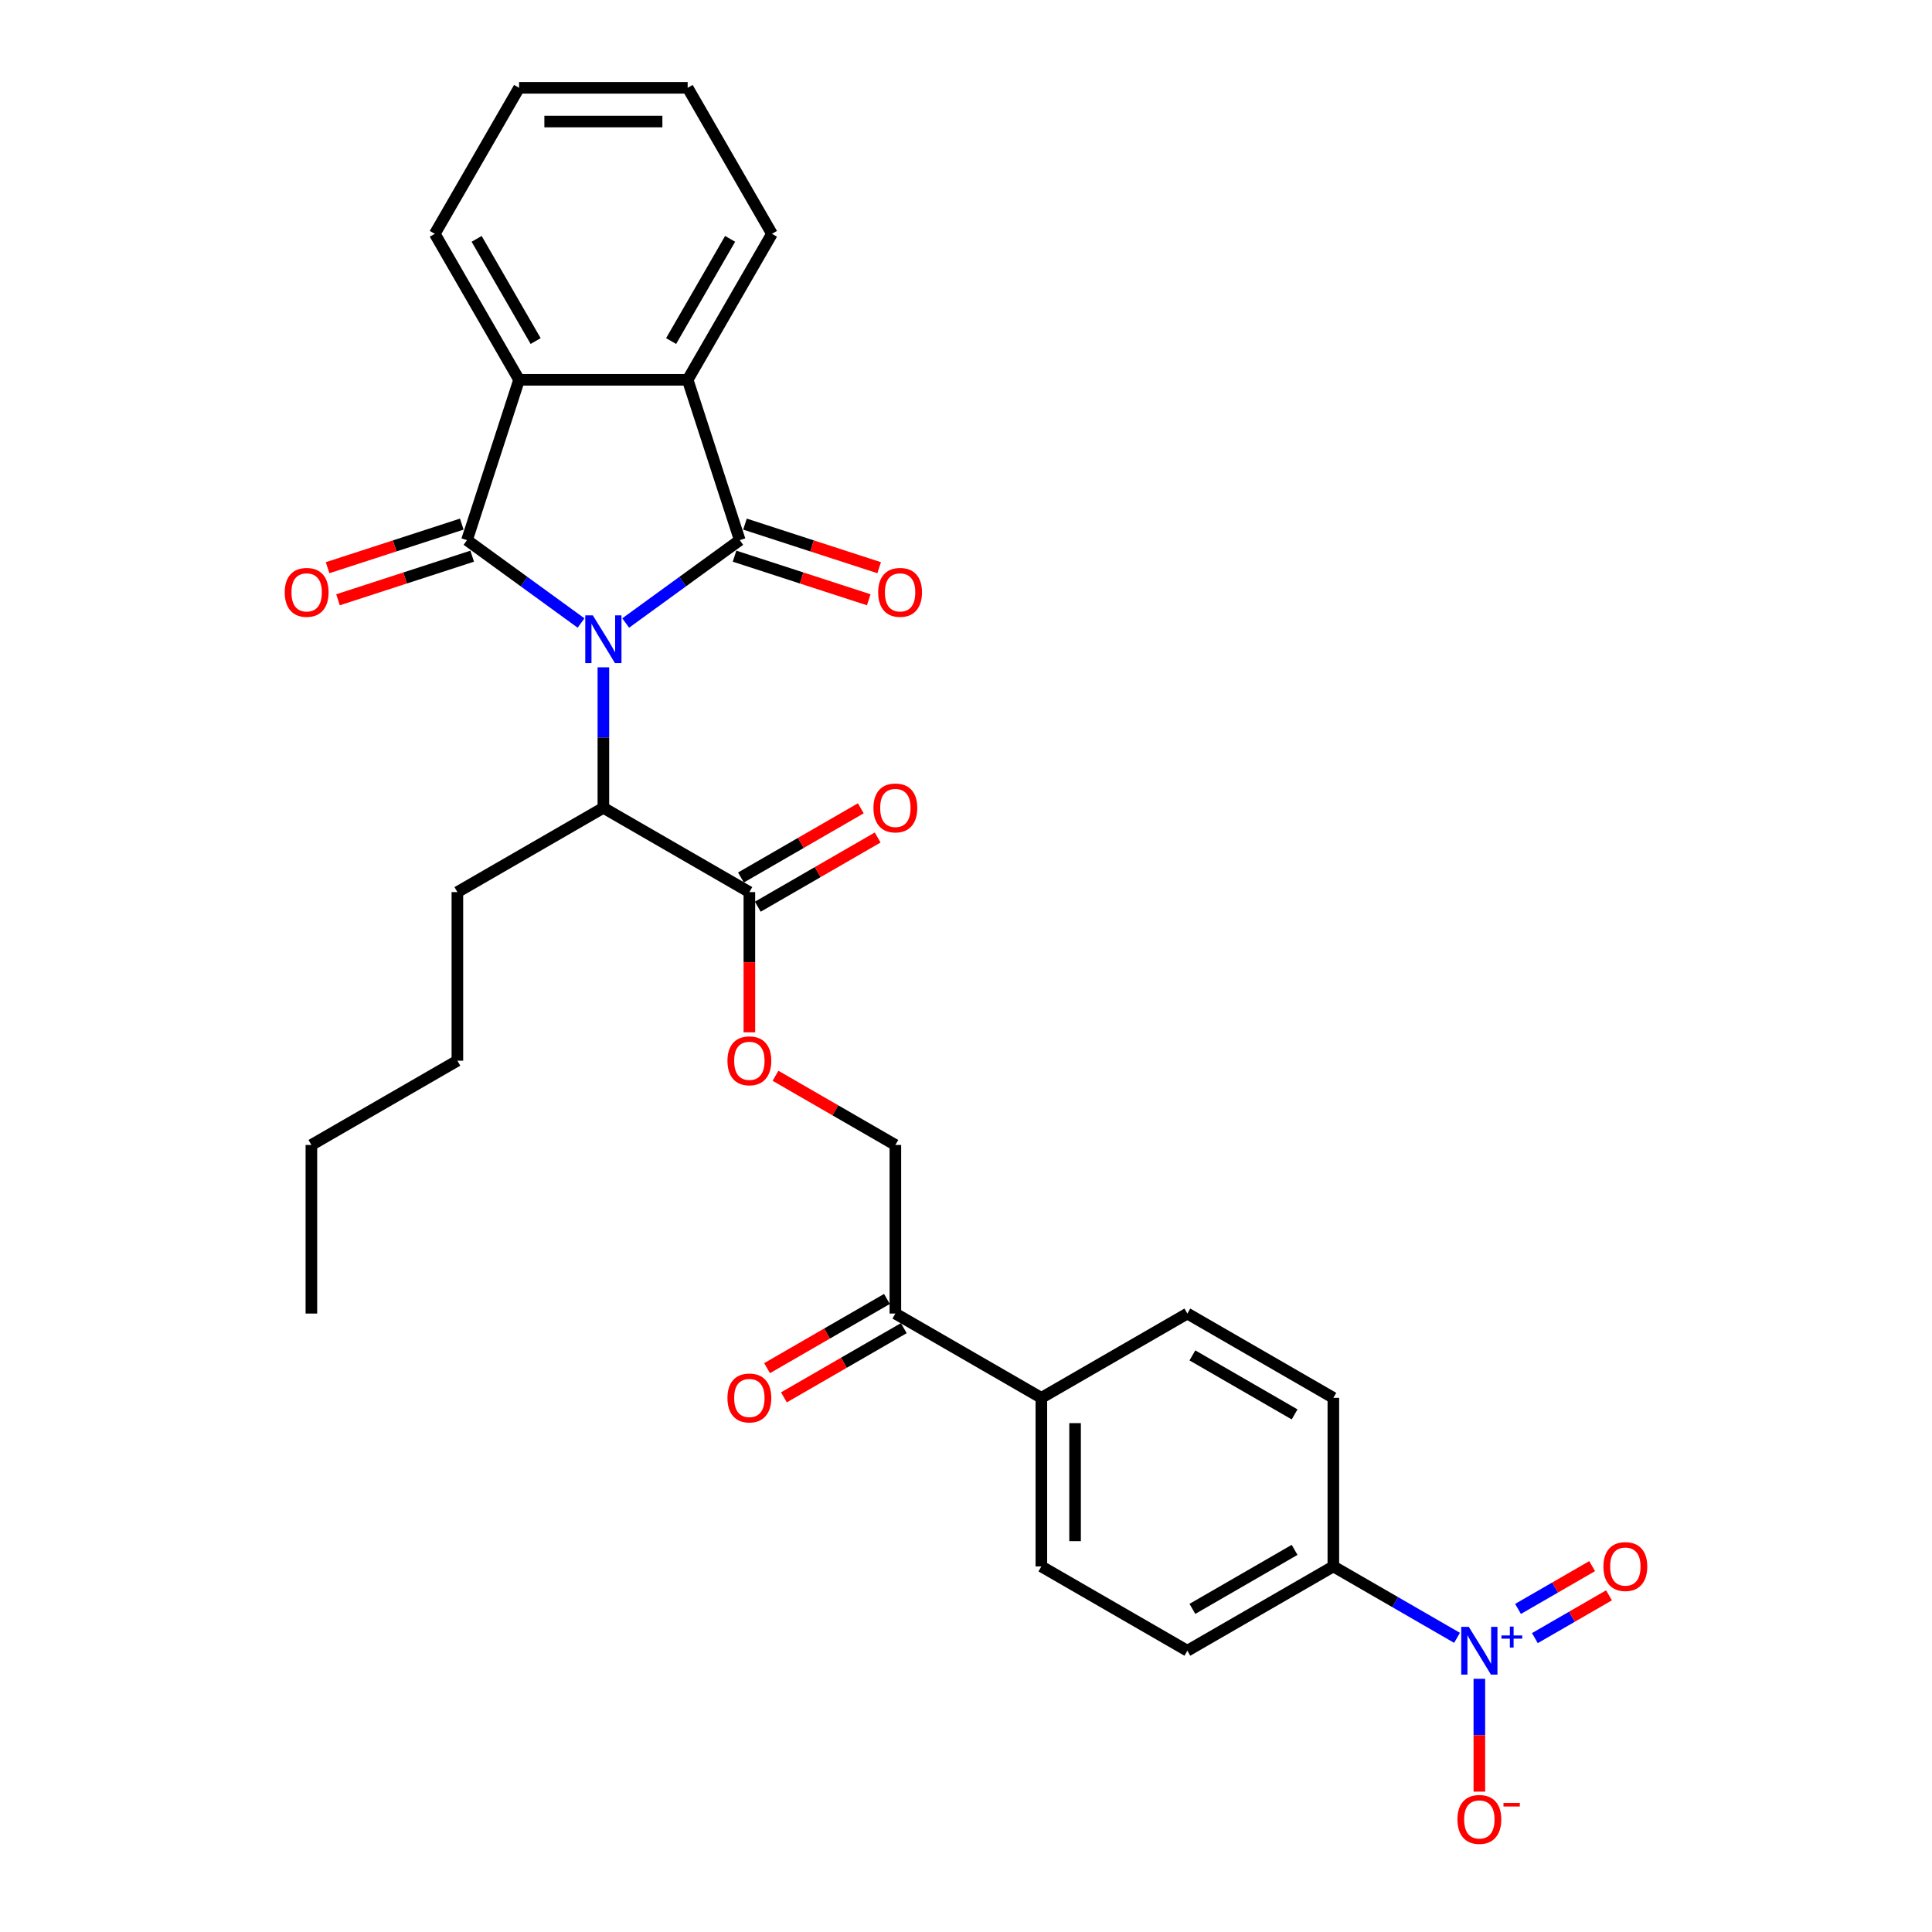 <?xml version='1.0' encoding='iso-8859-1'?>
<svg version='1.1' baseProfile='full'
              xmlns='http://www.w3.org/2000/svg'
                      xmlns:rdkit='http://www.rdkit.org/xml'
                      xmlns:xlink='http://www.w3.org/1999/xlink'
                  xml:space='preserve'
width='1000px' height='1000px' viewBox='0 0 1000 1000'>
<!-- END OF HEADER -->
<rect style='opacity:1.0;fill:#FFFFFF;stroke:none' width='1000' height='1000' x='0' y='0'> </rect>
<path class='bond-2' d='M 312.305,345.401 L 312.305,381.761' style='fill:none;fill-rule:evenodd;stroke:#0000FF;stroke-width:6px;stroke-linecap:butt;stroke-linejoin:miter;stroke-opacity:1' />
<path class='bond-2' d='M 312.305,381.761 L 312.305,418.122' style='fill:none;fill-rule:evenodd;stroke:#000000;stroke-width:6px;stroke-linecap:butt;stroke-linejoin:miter;stroke-opacity:1' />
<path class='bond-28' d='M 300.752,322.471 L 271.232,301.023' style='fill:none;fill-rule:evenodd;stroke:#0000FF;stroke-width:6px;stroke-linecap:butt;stroke-linejoin:miter;stroke-opacity:1' />
<path class='bond-28' d='M 271.232,301.023 L 241.712,279.576' style='fill:none;fill-rule:evenodd;stroke:#000000;stroke-width:6px;stroke-linecap:butt;stroke-linejoin:miter;stroke-opacity:1' />
<path class='bond-29' d='M 323.858,322.471 L 353.378,301.023' style='fill:none;fill-rule:evenodd;stroke:#0000FF;stroke-width:6px;stroke-linecap:butt;stroke-linejoin:miter;stroke-opacity:1' />
<path class='bond-29' d='M 353.378,301.023 L 382.897,279.576' style='fill:none;fill-rule:evenodd;stroke:#000000;stroke-width:6px;stroke-linecap:butt;stroke-linejoin:miter;stroke-opacity:1' />
<path class='bond-1' d='M 241.712,279.576 L 268.676,196.589' style='fill:none;fill-rule:evenodd;stroke:#000000;stroke-width:6px;stroke-linecap:butt;stroke-linejoin:miter;stroke-opacity:1' />
<path class='bond-6' d='M 239.016,271.277 L 204.285,282.562' style='fill:none;fill-rule:evenodd;stroke:#000000;stroke-width:6px;stroke-linecap:butt;stroke-linejoin:miter;stroke-opacity:1' />
<path class='bond-6' d='M 204.285,282.562 L 169.554,293.846' style='fill:none;fill-rule:evenodd;stroke:#FF0000;stroke-width:6px;stroke-linecap:butt;stroke-linejoin:miter;stroke-opacity:1' />
<path class='bond-6' d='M 244.408,287.874 L 209.677,299.159' style='fill:none;fill-rule:evenodd;stroke:#000000;stroke-width:6px;stroke-linecap:butt;stroke-linejoin:miter;stroke-opacity:1' />
<path class='bond-6' d='M 209.677,299.159 L 174.947,310.444' style='fill:none;fill-rule:evenodd;stroke:#FF0000;stroke-width:6px;stroke-linecap:butt;stroke-linejoin:miter;stroke-opacity:1' />
<path class='bond-0' d='M 382.897,279.576 L 355.933,196.589' style='fill:none;fill-rule:evenodd;stroke:#000000;stroke-width:6px;stroke-linecap:butt;stroke-linejoin:miter;stroke-opacity:1' />
<path class='bond-5' d='M 380.201,287.874 L 414.932,299.159' style='fill:none;fill-rule:evenodd;stroke:#000000;stroke-width:6px;stroke-linecap:butt;stroke-linejoin:miter;stroke-opacity:1' />
<path class='bond-5' d='M 414.932,299.159 L 449.663,310.444' style='fill:none;fill-rule:evenodd;stroke:#FF0000;stroke-width:6px;stroke-linecap:butt;stroke-linejoin:miter;stroke-opacity:1' />
<path class='bond-5' d='M 385.594,271.277 L 420.325,282.562' style='fill:none;fill-rule:evenodd;stroke:#000000;stroke-width:6px;stroke-linecap:butt;stroke-linejoin:miter;stroke-opacity:1' />
<path class='bond-5' d='M 420.325,282.562 L 455.056,293.846' style='fill:none;fill-rule:evenodd;stroke:#FF0000;stroke-width:6px;stroke-linecap:butt;stroke-linejoin:miter;stroke-opacity:1' />
<path class='bond-17' d='M 355.933,196.589 L 399.562,121.022' style='fill:none;fill-rule:evenodd;stroke:#000000;stroke-width:6px;stroke-linecap:butt;stroke-linejoin:miter;stroke-opacity:1' />
<path class='bond-17' d='M 347.364,176.528 L 377.904,123.631' style='fill:none;fill-rule:evenodd;stroke:#000000;stroke-width:6px;stroke-linecap:butt;stroke-linejoin:miter;stroke-opacity:1' />
<path class='bond-25' d='M 355.933,196.589 L 268.676,196.589' style='fill:none;fill-rule:evenodd;stroke:#000000;stroke-width:6px;stroke-linecap:butt;stroke-linejoin:miter;stroke-opacity:1' />
<path class='bond-18' d='M 268.676,196.589 L 225.047,121.022' style='fill:none;fill-rule:evenodd;stroke:#000000;stroke-width:6px;stroke-linecap:butt;stroke-linejoin:miter;stroke-opacity:1' />
<path class='bond-18' d='M 277.245,176.528 L 246.705,123.631' style='fill:none;fill-rule:evenodd;stroke:#000000;stroke-width:6px;stroke-linecap:butt;stroke-linejoin:miter;stroke-opacity:1' />
<path class='bond-3' d='M 312.305,418.122 L 387.872,461.75' style='fill:none;fill-rule:evenodd;stroke:#000000;stroke-width:6px;stroke-linecap:butt;stroke-linejoin:miter;stroke-opacity:1' />
<path class='bond-19' d='M 312.305,418.122 L 236.738,461.75' style='fill:none;fill-rule:evenodd;stroke:#000000;stroke-width:6px;stroke-linecap:butt;stroke-linejoin:miter;stroke-opacity:1' />
<path class='bond-7' d='M 387.872,461.75 L 387.872,498.041' style='fill:none;fill-rule:evenodd;stroke:#000000;stroke-width:6px;stroke-linecap:butt;stroke-linejoin:miter;stroke-opacity:1' />
<path class='bond-7' d='M 387.872,498.041 L 387.872,534.331' style='fill:none;fill-rule:evenodd;stroke:#FF0000;stroke-width:6px;stroke-linecap:butt;stroke-linejoin:miter;stroke-opacity:1' />
<path class='bond-10' d='M 392.235,469.307 L 423.256,451.397' style='fill:none;fill-rule:evenodd;stroke:#000000;stroke-width:6px;stroke-linecap:butt;stroke-linejoin:miter;stroke-opacity:1' />
<path class='bond-10' d='M 423.256,451.397 L 454.277,433.487' style='fill:none;fill-rule:evenodd;stroke:#FF0000;stroke-width:6px;stroke-linecap:butt;stroke-linejoin:miter;stroke-opacity:1' />
<path class='bond-10' d='M 383.509,454.194 L 414.53,436.284' style='fill:none;fill-rule:evenodd;stroke:#000000;stroke-width:6px;stroke-linecap:butt;stroke-linejoin:miter;stroke-opacity:1' />
<path class='bond-10' d='M 414.53,436.284 L 445.551,418.374' style='fill:none;fill-rule:evenodd;stroke:#FF0000;stroke-width:6px;stroke-linecap:butt;stroke-linejoin:miter;stroke-opacity:1' />
<path class='bond-4' d='M 690.14,810.78 L 614.573,854.409' style='fill:none;fill-rule:evenodd;stroke:#000000;stroke-width:6px;stroke-linecap:butt;stroke-linejoin:miter;stroke-opacity:1' />
<path class='bond-4' d='M 670.08,802.211 L 617.183,832.751' style='fill:none;fill-rule:evenodd;stroke:#000000;stroke-width:6px;stroke-linecap:butt;stroke-linejoin:miter;stroke-opacity:1' />
<path class='bond-27' d='M 690.14,810.78 L 690.14,723.523' style='fill:none;fill-rule:evenodd;stroke:#000000;stroke-width:6px;stroke-linecap:butt;stroke-linejoin:miter;stroke-opacity:1' />
<path class='bond-32' d='M 690.14,810.78 L 722.148,829.259' style='fill:none;fill-rule:evenodd;stroke:#000000;stroke-width:6px;stroke-linecap:butt;stroke-linejoin:miter;stroke-opacity:1' />
<path class='bond-32' d='M 722.148,829.259 L 754.155,847.739' style='fill:none;fill-rule:evenodd;stroke:#0000FF;stroke-width:6px;stroke-linecap:butt;stroke-linejoin:miter;stroke-opacity:1' />
<path class='bond-11' d='M 401.397,556.816 L 432.418,574.726' style='fill:none;fill-rule:evenodd;stroke:#FF0000;stroke-width:6px;stroke-linecap:butt;stroke-linejoin:miter;stroke-opacity:1' />
<path class='bond-11' d='M 432.418,574.726 L 463.439,592.637' style='fill:none;fill-rule:evenodd;stroke:#000000;stroke-width:6px;stroke-linecap:butt;stroke-linejoin:miter;stroke-opacity:1' />
<path class='bond-8' d='M 463.439,679.894 L 463.439,592.637' style='fill:none;fill-rule:evenodd;stroke:#000000;stroke-width:6px;stroke-linecap:butt;stroke-linejoin:miter;stroke-opacity:1' />
<path class='bond-9' d='M 463.439,679.894 L 539.006,723.523' style='fill:none;fill-rule:evenodd;stroke:#000000;stroke-width:6px;stroke-linecap:butt;stroke-linejoin:miter;stroke-opacity:1' />
<path class='bond-12' d='M 459.076,672.337 L 428.055,690.247' style='fill:none;fill-rule:evenodd;stroke:#000000;stroke-width:6px;stroke-linecap:butt;stroke-linejoin:miter;stroke-opacity:1' />
<path class='bond-12' d='M 428.055,690.247 L 397.034,708.157' style='fill:none;fill-rule:evenodd;stroke:#FF0000;stroke-width:6px;stroke-linecap:butt;stroke-linejoin:miter;stroke-opacity:1' />
<path class='bond-12' d='M 467.802,687.451 L 436.781,705.361' style='fill:none;fill-rule:evenodd;stroke:#000000;stroke-width:6px;stroke-linecap:butt;stroke-linejoin:miter;stroke-opacity:1' />
<path class='bond-12' d='M 436.781,705.361 L 405.76,723.271' style='fill:none;fill-rule:evenodd;stroke:#FF0000;stroke-width:6px;stroke-linecap:butt;stroke-linejoin:miter;stroke-opacity:1' />
<path class='bond-15' d='M 539.006,723.523 L 614.573,679.894' style='fill:none;fill-rule:evenodd;stroke:#000000;stroke-width:6px;stroke-linecap:butt;stroke-linejoin:miter;stroke-opacity:1' />
<path class='bond-16' d='M 539.006,723.523 L 539.006,810.78' style='fill:none;fill-rule:evenodd;stroke:#000000;stroke-width:6px;stroke-linecap:butt;stroke-linejoin:miter;stroke-opacity:1' />
<path class='bond-16' d='M 556.458,736.611 L 556.458,797.691' style='fill:none;fill-rule:evenodd;stroke:#000000;stroke-width:6px;stroke-linecap:butt;stroke-linejoin:miter;stroke-opacity:1' />
<path class='bond-13' d='M 614.573,854.409 L 539.006,810.78' style='fill:none;fill-rule:evenodd;stroke:#000000;stroke-width:6px;stroke-linecap:butt;stroke-linejoin:miter;stroke-opacity:1' />
<path class='bond-14' d='M 690.14,723.523 L 614.573,679.894' style='fill:none;fill-rule:evenodd;stroke:#000000;stroke-width:6px;stroke-linecap:butt;stroke-linejoin:miter;stroke-opacity:1' />
<path class='bond-14' d='M 670.08,732.092 L 617.183,701.552' style='fill:none;fill-rule:evenodd;stroke:#000000;stroke-width:6px;stroke-linecap:butt;stroke-linejoin:miter;stroke-opacity:1' />
<path class='bond-22' d='M 399.562,121.022 L 355.933,45.455' style='fill:none;fill-rule:evenodd;stroke:#000000;stroke-width:6px;stroke-linecap:butt;stroke-linejoin:miter;stroke-opacity:1' />
<path class='bond-23' d='M 225.047,121.022 L 268.676,45.455' style='fill:none;fill-rule:evenodd;stroke:#000000;stroke-width:6px;stroke-linecap:butt;stroke-linejoin:miter;stroke-opacity:1' />
<path class='bond-20' d='M 236.738,461.75 L 236.738,549.008' style='fill:none;fill-rule:evenodd;stroke:#000000;stroke-width:6px;stroke-linecap:butt;stroke-linejoin:miter;stroke-opacity:1' />
<path class='bond-21' d='M 236.738,549.008 L 161.17,592.637' style='fill:none;fill-rule:evenodd;stroke:#000000;stroke-width:6px;stroke-linecap:butt;stroke-linejoin:miter;stroke-opacity:1' />
<path class='bond-24' d='M 161.17,592.637 L 161.17,679.894' style='fill:none;fill-rule:evenodd;stroke:#000000;stroke-width:6px;stroke-linecap:butt;stroke-linejoin:miter;stroke-opacity:1' />
<path class='bond-26' d='M 355.933,45.455 L 268.676,45.455' style='fill:none;fill-rule:evenodd;stroke:#000000;stroke-width:6px;stroke-linecap:butt;stroke-linejoin:miter;stroke-opacity:1' />
<path class='bond-26' d='M 342.845,62.906 L 281.765,62.906' style='fill:none;fill-rule:evenodd;stroke:#000000;stroke-width:6px;stroke-linecap:butt;stroke-linejoin:miter;stroke-opacity:1' />
<path class='bond-30' d='M 794.454,847.887 L 813.636,836.813' style='fill:none;fill-rule:evenodd;stroke:#0000FF;stroke-width:6px;stroke-linecap:butt;stroke-linejoin:miter;stroke-opacity:1' />
<path class='bond-30' d='M 813.636,836.813 L 832.817,825.739' style='fill:none;fill-rule:evenodd;stroke:#FF0000;stroke-width:6px;stroke-linecap:butt;stroke-linejoin:miter;stroke-opacity:1' />
<path class='bond-30' d='M 785.729,832.774 L 804.91,821.7' style='fill:none;fill-rule:evenodd;stroke:#0000FF;stroke-width:6px;stroke-linecap:butt;stroke-linejoin:miter;stroke-opacity:1' />
<path class='bond-30' d='M 804.91,821.7 L 824.091,810.626' style='fill:none;fill-rule:evenodd;stroke:#FF0000;stroke-width:6px;stroke-linecap:butt;stroke-linejoin:miter;stroke-opacity:1' />
<path class='bond-31' d='M 765.708,868.946 L 765.708,898.149' style='fill:none;fill-rule:evenodd;stroke:#0000FF;stroke-width:6px;stroke-linecap:butt;stroke-linejoin:miter;stroke-opacity:1' />
<path class='bond-31' d='M 765.708,898.149 L 765.708,927.353' style='fill:none;fill-rule:evenodd;stroke:#FF0000;stroke-width:6px;stroke-linecap:butt;stroke-linejoin:miter;stroke-opacity:1' />
<path  class='atom-0' d='M 306.842 318.509
L 314.94 331.597
Q 315.743 332.889, 317.034 335.227
Q 318.325 337.566, 318.395 337.705
L 318.395 318.509
L 321.676 318.509
L 321.676 343.22
L 318.291 343.22
L 309.6 328.91
Q 308.588 327.234, 307.506 325.315
Q 306.458 323.395, 306.144 322.802
L 306.144 343.22
L 302.933 343.22
L 302.933 318.509
L 306.842 318.509
' fill='#0000FF'/>
<path  class='atom-8' d='M 454.541 306.609
Q 454.541 300.676, 457.473 297.36
Q 460.404 294.044, 465.884 294.044
Q 471.364 294.044, 474.296 297.36
Q 477.228 300.676, 477.228 306.609
Q 477.228 312.613, 474.261 316.033
Q 471.294 319.419, 465.884 319.419
Q 460.439 319.419, 457.473 316.033
Q 454.541 312.648, 454.541 306.609
M 465.884 316.627
Q 469.654 316.627, 471.678 314.114
Q 473.737 311.566, 473.737 306.609
Q 473.737 301.758, 471.678 299.315
Q 469.654 296.837, 465.884 296.837
Q 462.115 296.837, 460.055 299.28
Q 458.031 301.723, 458.031 306.609
Q 458.031 311.601, 460.055 314.114
Q 462.115 316.627, 465.884 316.627
' fill='#FF0000'/>
<path  class='atom-9' d='M 147.382 306.609
Q 147.382 300.676, 150.314 297.36
Q 153.245 294.044, 158.725 294.044
Q 164.205 294.044, 167.137 297.36
Q 170.069 300.676, 170.069 306.609
Q 170.069 312.613, 167.102 316.033
Q 164.135 319.419, 158.725 319.419
Q 153.28 319.419, 150.314 316.033
Q 147.382 312.648, 147.382 306.609
M 158.725 316.627
Q 162.495 316.627, 164.519 314.114
Q 166.578 311.566, 166.578 306.609
Q 166.578 301.758, 164.519 299.315
Q 162.495 296.837, 158.725 296.837
Q 154.956 296.837, 152.896 299.28
Q 150.872 301.723, 150.872 306.609
Q 150.872 311.601, 152.896 314.114
Q 154.956 316.627, 158.725 316.627
' fill='#FF0000'/>
<path  class='atom-10' d='M 376.528 549.078
Q 376.528 543.144, 379.46 539.828
Q 382.392 536.513, 387.872 536.513
Q 393.352 536.513, 396.283 539.828
Q 399.215 543.144, 399.215 549.078
Q 399.215 555.081, 396.249 558.501
Q 393.282 561.887, 387.872 561.887
Q 382.427 561.887, 379.46 558.501
Q 376.528 555.116, 376.528 549.078
M 387.872 559.095
Q 391.641 559.095, 393.666 556.582
Q 395.725 554.034, 395.725 549.078
Q 395.725 544.226, 393.666 541.783
Q 391.641 539.305, 387.872 539.305
Q 384.102 539.305, 382.043 541.748
Q 380.019 544.191, 380.019 549.078
Q 380.019 554.069, 382.043 556.582
Q 384.102 559.095, 387.872 559.095
' fill='#FF0000'/>
<path  class='atom-13' d='M 452.096 418.191
Q 452.096 412.258, 455.027 408.942
Q 457.959 405.626, 463.439 405.626
Q 468.919 405.626, 471.851 408.942
Q 474.782 412.258, 474.782 418.191
Q 474.782 424.195, 471.816 427.615
Q 468.849 431.001, 463.439 431.001
Q 457.994 431.001, 455.027 427.615
Q 452.096 424.23, 452.096 418.191
M 463.439 428.209
Q 467.209 428.209, 469.233 425.696
Q 471.292 423.148, 471.292 418.191
Q 471.292 413.34, 469.233 410.897
Q 467.209 408.419, 463.439 408.419
Q 459.669 408.419, 457.61 410.862
Q 455.586 413.305, 455.586 418.191
Q 455.586 423.183, 457.61 425.696
Q 459.669 428.209, 463.439 428.209
' fill='#FF0000'/>
<path  class='atom-15' d='M 376.528 723.592
Q 376.528 717.659, 379.46 714.343
Q 382.392 711.027, 387.872 711.027
Q 393.352 711.027, 396.283 714.343
Q 399.215 717.659, 399.215 723.592
Q 399.215 729.596, 396.249 733.016
Q 393.282 736.402, 387.872 736.402
Q 382.427 736.402, 379.46 733.016
Q 376.528 729.631, 376.528 723.592
M 387.872 733.61
Q 391.641 733.61, 393.666 731.097
Q 395.725 728.549, 395.725 723.592
Q 395.725 718.741, 393.666 716.298
Q 391.641 713.82, 387.872 713.82
Q 384.102 713.82, 382.043 716.263
Q 380.019 718.706, 380.019 723.592
Q 380.019 728.584, 382.043 731.097
Q 384.102 733.61, 387.872 733.61
' fill='#FF0000'/>
<path  class='atom-28' d='M 760.245 842.053
L 768.343 855.142
Q 769.146 856.433, 770.437 858.772
Q 771.728 861.11, 771.798 861.25
L 771.798 842.053
L 775.079 842.053
L 775.079 866.764
L 771.693 866.764
L 763.003 852.454
Q 761.99 850.779, 760.908 848.859
Q 759.861 846.94, 759.547 846.346
L 759.547 866.764
L 756.336 866.764
L 756.336 842.053
L 760.245 842.053
' fill='#0000FF'/>
<path  class='atom-28' d='M 777.152 846.507
L 781.506 846.507
L 781.506 841.923
L 783.441 841.923
L 783.441 846.507
L 787.91 846.507
L 787.91 848.166
L 783.441 848.166
L 783.441 852.773
L 781.506 852.773
L 781.506 848.166
L 777.152 848.166
L 777.152 846.507
' fill='#0000FF'/>
<path  class='atom-29' d='M 829.931 810.85
Q 829.931 804.916, 832.863 801.601
Q 835.795 798.285, 841.275 798.285
Q 846.755 798.285, 849.686 801.601
Q 852.618 804.916, 852.618 810.85
Q 852.618 816.853, 849.651 820.274
Q 846.685 823.659, 841.275 823.659
Q 835.83 823.659, 832.863 820.274
Q 829.931 816.888, 829.931 810.85
M 841.275 820.867
Q 845.044 820.867, 847.069 818.354
Q 849.128 815.806, 849.128 810.85
Q 849.128 805.998, 847.069 803.555
Q 845.044 801.077, 841.275 801.077
Q 837.505 801.077, 835.446 803.52
Q 833.422 805.963, 833.422 810.85
Q 833.422 815.841, 835.446 818.354
Q 837.505 820.867, 841.275 820.867
' fill='#FF0000'/>
<path  class='atom-30' d='M 754.364 941.736
Q 754.364 935.803, 757.296 932.487
Q 760.228 929.171, 765.708 929.171
Q 771.187 929.171, 774.119 932.487
Q 777.051 935.803, 777.051 941.736
Q 777.051 947.739, 774.084 951.16
Q 771.118 954.545, 765.708 954.545
Q 760.263 954.545, 757.296 951.16
Q 754.364 947.774, 754.364 941.736
M 765.708 951.753
Q 769.477 951.753, 771.502 949.24
Q 773.561 946.692, 773.561 941.736
Q 773.561 936.885, 771.502 934.441
Q 769.477 931.963, 765.708 931.963
Q 761.938 931.963, 759.879 934.406
Q 757.854 936.85, 757.854 941.736
Q 757.854 946.727, 759.879 949.24
Q 761.938 951.753, 765.708 951.753
' fill='#FF0000'/>
<path  class='atom-30' d='M 778.203 933.204
L 786.657 933.204
L 786.657 935.047
L 778.203 935.047
L 778.203 933.204
' fill='#FF0000'/>
</svg>
